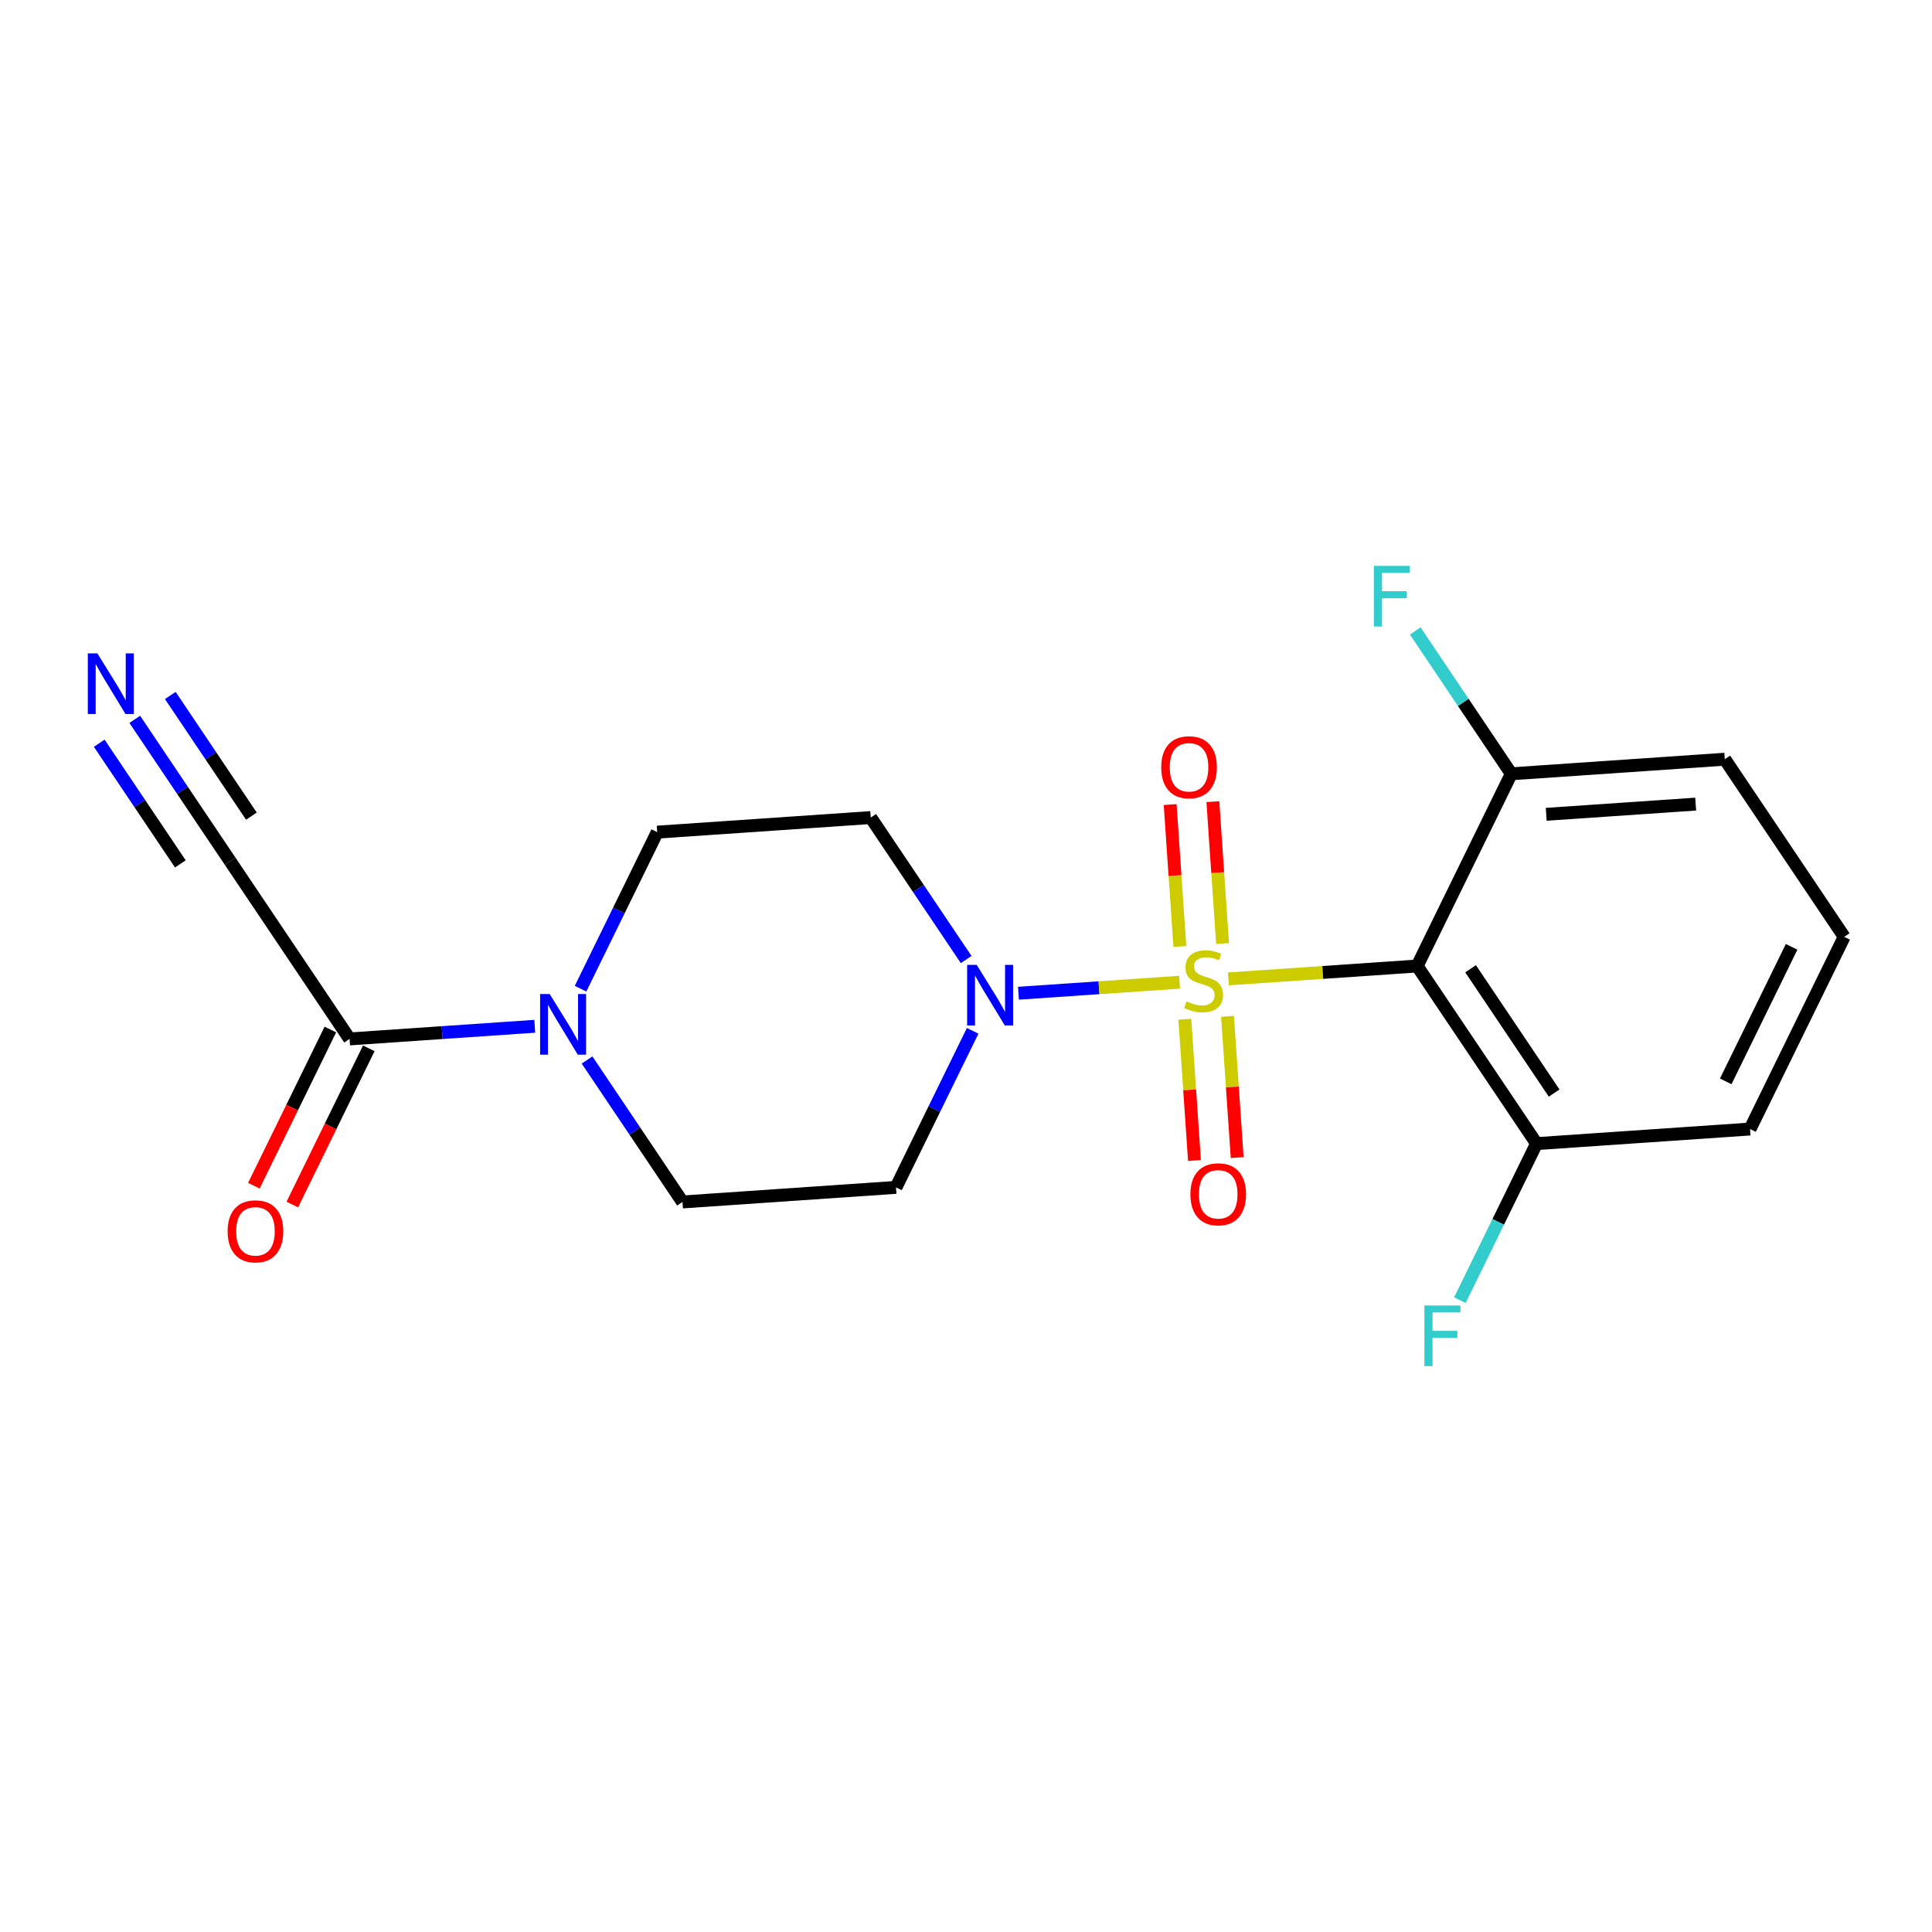 <?xml version='1.0' encoding='iso-8859-1'?>
<svg version='1.1' baseProfile='full'
              xmlns='http://www.w3.org/2000/svg'
                      xmlns:rdkit='http://www.rdkit.org/xml'
                      xmlns:xlink='http://www.w3.org/1999/xlink'
                  xml:space='preserve'
width='300px' height='300px' viewBox='0 0 300 300'>
<!-- END OF HEADER -->
<rect style='opacity:1.0;fill:#FFFFFF;stroke:none' width='300' height='300' x='0' y='0'> </rect>
<rect style='opacity:1.0;fill:#FFFFFF;stroke:none' width='300' height='300' x='0' y='0'> </rect>
<path class='bond-0 atom-0 atom-1' d='M 20.927,111.701 L 28.335,122.723' style='fill:none;fill-rule:evenodd;stroke:#0000FF;stroke-width:2.0px;stroke-linecap:butt;stroke-linejoin:miter;stroke-opacity:1' />
<path class='bond-0 atom-0 atom-1' d='M 28.335,122.723 L 35.744,133.744' style='fill:none;fill-rule:evenodd;stroke:#000000;stroke-width:2.0px;stroke-linecap:butt;stroke-linejoin:miter;stroke-opacity:1' />
<path class='bond-0 atom-0 atom-1' d='M 15.411,115.408 L 21.708,124.777' style='fill:none;fill-rule:evenodd;stroke:#0000FF;stroke-width:2.0px;stroke-linecap:butt;stroke-linejoin:miter;stroke-opacity:1' />
<path class='bond-0 atom-0 atom-1' d='M 21.708,124.777 L 28.006,134.146' style='fill:none;fill-rule:evenodd;stroke:#000000;stroke-width:2.0px;stroke-linecap:butt;stroke-linejoin:miter;stroke-opacity:1' />
<path class='bond-0 atom-0 atom-1' d='M 26.443,107.993 L 32.74,117.362' style='fill:none;fill-rule:evenodd;stroke:#0000FF;stroke-width:2.0px;stroke-linecap:butt;stroke-linejoin:miter;stroke-opacity:1' />
<path class='bond-0 atom-0 atom-1' d='M 32.74,117.362 L 39.038,126.73' style='fill:none;fill-rule:evenodd;stroke:#000000;stroke-width:2.0px;stroke-linecap:butt;stroke-linejoin:miter;stroke-opacity:1' />
<path class='bond-1 atom-1 atom-2' d='M 35.744,133.744 L 54.283,161.325' style='fill:none;fill-rule:evenodd;stroke:#000000;stroke-width:2.0px;stroke-linecap:butt;stroke-linejoin:miter;stroke-opacity:1' />
<path class='bond-2 atom-2 atom-3' d='M 51.298,159.863 L 45.359,171.991' style='fill:none;fill-rule:evenodd;stroke:#000000;stroke-width:2.0px;stroke-linecap:butt;stroke-linejoin:miter;stroke-opacity:1' />
<path class='bond-2 atom-2 atom-3' d='M 45.359,171.991 L 39.42,184.118' style='fill:none;fill-rule:evenodd;stroke:#FF0000;stroke-width:2.0px;stroke-linecap:butt;stroke-linejoin:miter;stroke-opacity:1' />
<path class='bond-2 atom-2 atom-3' d='M 57.267,162.786 L 51.328,174.914' style='fill:none;fill-rule:evenodd;stroke:#000000;stroke-width:2.0px;stroke-linecap:butt;stroke-linejoin:miter;stroke-opacity:1' />
<path class='bond-2 atom-2 atom-3' d='M 51.328,174.914 L 45.389,187.042' style='fill:none;fill-rule:evenodd;stroke:#FF0000;stroke-width:2.0px;stroke-linecap:butt;stroke-linejoin:miter;stroke-opacity:1' />
<path class='bond-3 atom-2 atom-4' d='M 54.283,161.325 L 68.66,160.342' style='fill:none;fill-rule:evenodd;stroke:#000000;stroke-width:2.0px;stroke-linecap:butt;stroke-linejoin:miter;stroke-opacity:1' />
<path class='bond-3 atom-2 atom-4' d='M 68.66,160.342 L 83.037,159.36' style='fill:none;fill-rule:evenodd;stroke:#0000FF;stroke-width:2.0px;stroke-linecap:butt;stroke-linejoin:miter;stroke-opacity:1' />
<path class='bond-4 atom-4 atom-5' d='M 90.148,153.523 L 96.101,141.369' style='fill:none;fill-rule:evenodd;stroke:#0000FF;stroke-width:2.0px;stroke-linecap:butt;stroke-linejoin:miter;stroke-opacity:1' />
<path class='bond-4 atom-4 atom-5' d='M 96.101,141.369 L 102.053,129.215' style='fill:none;fill-rule:evenodd;stroke:#000000;stroke-width:2.0px;stroke-linecap:butt;stroke-linejoin:miter;stroke-opacity:1' />
<path class='bond-20 atom-20 atom-4' d='M 105.976,186.64 L 98.567,175.618' style='fill:none;fill-rule:evenodd;stroke:#000000;stroke-width:2.0px;stroke-linecap:butt;stroke-linejoin:miter;stroke-opacity:1' />
<path class='bond-20 atom-20 atom-4' d='M 98.567,175.618 L 91.159,164.596' style='fill:none;fill-rule:evenodd;stroke:#0000FF;stroke-width:2.0px;stroke-linecap:butt;stroke-linejoin:miter;stroke-opacity:1' />
<path class='bond-5 atom-5 atom-6' d='M 102.053,129.215 L 135.207,126.95' style='fill:none;fill-rule:evenodd;stroke:#000000;stroke-width:2.0px;stroke-linecap:butt;stroke-linejoin:miter;stroke-opacity:1' />
<path class='bond-6 atom-6 atom-7' d='M 135.207,126.95 L 142.616,137.972' style='fill:none;fill-rule:evenodd;stroke:#000000;stroke-width:2.0px;stroke-linecap:butt;stroke-linejoin:miter;stroke-opacity:1' />
<path class='bond-6 atom-6 atom-7' d='M 142.616,137.972 L 150.025,148.993' style='fill:none;fill-rule:evenodd;stroke:#0000FF;stroke-width:2.0px;stroke-linecap:butt;stroke-linejoin:miter;stroke-opacity:1' />
<path class='bond-7 atom-7 atom-8' d='M 158.146,154.229 L 170.654,153.375' style='fill:none;fill-rule:evenodd;stroke:#0000FF;stroke-width:2.0px;stroke-linecap:butt;stroke-linejoin:miter;stroke-opacity:1' />
<path class='bond-7 atom-7 atom-8' d='M 170.654,153.375 L 183.162,152.52' style='fill:none;fill-rule:evenodd;stroke:#CCCC00;stroke-width:2.0px;stroke-linecap:butt;stroke-linejoin:miter;stroke-opacity:1' />
<path class='bond-18 atom-7 atom-19' d='M 151.035,160.066 L 145.082,172.221' style='fill:none;fill-rule:evenodd;stroke:#0000FF;stroke-width:2.0px;stroke-linecap:butt;stroke-linejoin:miter;stroke-opacity:1' />
<path class='bond-18 atom-7 atom-19' d='M 145.082,172.221 L 139.13,184.375' style='fill:none;fill-rule:evenodd;stroke:#000000;stroke-width:2.0px;stroke-linecap:butt;stroke-linejoin:miter;stroke-opacity:1' />
<path class='bond-8 atom-8 atom-9' d='M 189.839,146.515 L 189.086,135.498' style='fill:none;fill-rule:evenodd;stroke:#CCCC00;stroke-width:2.0px;stroke-linecap:butt;stroke-linejoin:miter;stroke-opacity:1' />
<path class='bond-8 atom-8 atom-9' d='M 189.086,135.498 L 188.333,124.481' style='fill:none;fill-rule:evenodd;stroke:#FF0000;stroke-width:2.0px;stroke-linecap:butt;stroke-linejoin:miter;stroke-opacity:1' />
<path class='bond-8 atom-8 atom-9' d='M 183.208,146.968 L 182.455,135.951' style='fill:none;fill-rule:evenodd;stroke:#CCCC00;stroke-width:2.0px;stroke-linecap:butt;stroke-linejoin:miter;stroke-opacity:1' />
<path class='bond-8 atom-8 atom-9' d='M 182.455,135.951 L 181.702,124.934' style='fill:none;fill-rule:evenodd;stroke:#FF0000;stroke-width:2.0px;stroke-linecap:butt;stroke-linejoin:miter;stroke-opacity:1' />
<path class='bond-9 atom-8 atom-10' d='M 183.98,158.267 L 184.729,169.234' style='fill:none;fill-rule:evenodd;stroke:#CCCC00;stroke-width:2.0px;stroke-linecap:butt;stroke-linejoin:miter;stroke-opacity:1' />
<path class='bond-9 atom-8 atom-10' d='M 184.729,169.234 L 185.478,180.201' style='fill:none;fill-rule:evenodd;stroke:#FF0000;stroke-width:2.0px;stroke-linecap:butt;stroke-linejoin:miter;stroke-opacity:1' />
<path class='bond-9 atom-8 atom-10' d='M 190.61,157.814 L 191.36,168.781' style='fill:none;fill-rule:evenodd;stroke:#CCCC00;stroke-width:2.0px;stroke-linecap:butt;stroke-linejoin:miter;stroke-opacity:1' />
<path class='bond-9 atom-8 atom-10' d='M 191.36,168.781 L 192.109,179.748' style='fill:none;fill-rule:evenodd;stroke:#FF0000;stroke-width:2.0px;stroke-linecap:butt;stroke-linejoin:miter;stroke-opacity:1' />
<path class='bond-10 atom-8 atom-11' d='M 190.749,152.002 L 205.402,151.001' style='fill:none;fill-rule:evenodd;stroke:#CCCC00;stroke-width:2.0px;stroke-linecap:butt;stroke-linejoin:miter;stroke-opacity:1' />
<path class='bond-10 atom-8 atom-11' d='M 205.402,151.001 L 220.055,150' style='fill:none;fill-rule:evenodd;stroke:#000000;stroke-width:2.0px;stroke-linecap:butt;stroke-linejoin:miter;stroke-opacity:1' />
<path class='bond-11 atom-11 atom-12' d='M 220.055,150 L 238.593,177.58' style='fill:none;fill-rule:evenodd;stroke:#000000;stroke-width:2.0px;stroke-linecap:butt;stroke-linejoin:miter;stroke-opacity:1' />
<path class='bond-11 atom-11 atom-12' d='M 228.352,150.429 L 241.329,169.735' style='fill:none;fill-rule:evenodd;stroke:#000000;stroke-width:2.0px;stroke-linecap:butt;stroke-linejoin:miter;stroke-opacity:1' />
<path class='bond-21 atom-17 atom-11' d='M 234.671,120.155 L 220.055,150' style='fill:none;fill-rule:evenodd;stroke:#000000;stroke-width:2.0px;stroke-linecap:butt;stroke-linejoin:miter;stroke-opacity:1' />
<path class='bond-12 atom-12 atom-13' d='M 238.593,177.58 L 232.641,189.734' style='fill:none;fill-rule:evenodd;stroke:#000000;stroke-width:2.0px;stroke-linecap:butt;stroke-linejoin:miter;stroke-opacity:1' />
<path class='bond-12 atom-12 atom-13' d='M 232.641,189.734 L 226.689,201.889' style='fill:none;fill-rule:evenodd;stroke:#33CCCC;stroke-width:2.0px;stroke-linecap:butt;stroke-linejoin:miter;stroke-opacity:1' />
<path class='bond-13 atom-12 atom-14' d='M 238.593,177.58 L 271.748,175.315' style='fill:none;fill-rule:evenodd;stroke:#000000;stroke-width:2.0px;stroke-linecap:butt;stroke-linejoin:miter;stroke-opacity:1' />
<path class='bond-14 atom-14 atom-15' d='M 271.748,175.315 L 286.364,145.47' style='fill:none;fill-rule:evenodd;stroke:#000000;stroke-width:2.0px;stroke-linecap:butt;stroke-linejoin:miter;stroke-opacity:1' />
<path class='bond-14 atom-14 atom-15' d='M 267.971,167.915 L 278.202,147.024' style='fill:none;fill-rule:evenodd;stroke:#000000;stroke-width:2.0px;stroke-linecap:butt;stroke-linejoin:miter;stroke-opacity:1' />
<path class='bond-15 atom-15 atom-16' d='M 286.364,145.47 L 267.825,117.89' style='fill:none;fill-rule:evenodd;stroke:#000000;stroke-width:2.0px;stroke-linecap:butt;stroke-linejoin:miter;stroke-opacity:1' />
<path class='bond-16 atom-16 atom-17' d='M 267.825,117.89 L 234.671,120.155' style='fill:none;fill-rule:evenodd;stroke:#000000;stroke-width:2.0px;stroke-linecap:butt;stroke-linejoin:miter;stroke-opacity:1' />
<path class='bond-16 atom-16 atom-17' d='M 263.305,124.861 L 240.097,126.446' style='fill:none;fill-rule:evenodd;stroke:#000000;stroke-width:2.0px;stroke-linecap:butt;stroke-linejoin:miter;stroke-opacity:1' />
<path class='bond-17 atom-17 atom-18' d='M 234.671,120.155 L 227.216,109.064' style='fill:none;fill-rule:evenodd;stroke:#000000;stroke-width:2.0px;stroke-linecap:butt;stroke-linejoin:miter;stroke-opacity:1' />
<path class='bond-17 atom-17 atom-18' d='M 227.216,109.064 L 219.761,97.974' style='fill:none;fill-rule:evenodd;stroke:#33CCCC;stroke-width:2.0px;stroke-linecap:butt;stroke-linejoin:miter;stroke-opacity:1' />
<path class='bond-19 atom-19 atom-20' d='M 139.13,184.375 L 105.976,186.64' style='fill:none;fill-rule:evenodd;stroke:#000000;stroke-width:2.0px;stroke-linecap:butt;stroke-linejoin:miter;stroke-opacity:1' />
<path  class='atom-0' d='M 15.125 101.459
L 18.209 106.443
Q 18.515 106.935, 19.007 107.826
Q 19.498 108.717, 19.525 108.77
L 19.525 101.459
L 20.774 101.459
L 20.774 110.87
L 19.485 110.87
L 16.175 105.42
Q 15.79 104.782, 15.378 104.051
Q 14.979 103.32, 14.859 103.094
L 14.859 110.87
L 13.636 110.87
L 13.636 101.459
L 15.125 101.459
' fill='#0000FF'/>
<path  class='atom-3' d='M 35.347 191.196
Q 35.347 188.936, 36.464 187.674
Q 37.58 186.411, 39.667 186.411
Q 41.754 186.411, 42.871 187.674
Q 43.987 188.936, 43.987 191.196
Q 43.987 193.482, 42.857 194.785
Q 41.727 196.075, 39.667 196.075
Q 37.593 196.075, 36.464 194.785
Q 35.347 193.496, 35.347 191.196
M 39.667 195.011
Q 41.103 195.011, 41.874 194.054
Q 42.658 193.084, 42.658 191.196
Q 42.658 189.348, 41.874 188.418
Q 41.103 187.474, 39.667 187.474
Q 38.231 187.474, 37.447 188.405
Q 36.676 189.335, 36.676 191.196
Q 36.676 193.097, 37.447 194.054
Q 38.231 195.011, 39.667 195.011
' fill='#FF0000'/>
<path  class='atom-4' d='M 85.357 154.354
L 88.441 159.339
Q 88.746 159.831, 89.238 160.721
Q 89.73 161.612, 89.757 161.665
L 89.757 154.354
L 91.006 154.354
L 91.006 163.765
L 89.717 163.765
L 86.407 158.315
Q 86.022 157.677, 85.609 156.946
Q 85.211 156.215, 85.091 155.989
L 85.091 163.765
L 83.868 163.765
L 83.868 154.354
L 85.357 154.354
' fill='#0000FF'/>
<path  class='atom-7' d='M 151.666 149.824
L 154.75 154.809
Q 155.055 155.301, 155.547 156.191
Q 156.039 157.082, 156.066 157.135
L 156.066 149.824
L 157.315 149.824
L 157.315 159.235
L 156.026 159.235
L 152.716 153.785
Q 152.33 153.147, 151.918 152.416
Q 151.519 151.685, 151.4 151.459
L 151.4 159.235
L 150.177 159.235
L 150.177 149.824
L 151.666 149.824
' fill='#0000FF'/>
<path  class='atom-8' d='M 184.242 155.495
Q 184.348 155.535, 184.787 155.721
Q 185.226 155.907, 185.704 156.027
Q 186.196 156.133, 186.674 156.133
Q 187.565 156.133, 188.083 155.708
Q 188.602 155.269, 188.602 154.511
Q 188.602 153.993, 188.336 153.674
Q 188.083 153.355, 187.685 153.182
Q 187.286 153.009, 186.621 152.81
Q 185.784 152.557, 185.279 152.318
Q 184.787 152.079, 184.428 151.574
Q 184.082 151.069, 184.082 150.218
Q 184.082 149.035, 184.88 148.304
Q 185.691 147.573, 187.286 147.573
Q 188.376 147.573, 189.612 148.091
L 189.306 149.115
Q 188.177 148.649, 187.326 148.649
Q 186.409 148.649, 185.903 149.035
Q 185.398 149.407, 185.412 150.058
Q 185.412 150.563, 185.664 150.869
Q 185.93 151.175, 186.302 151.348
Q 186.688 151.521, 187.326 151.72
Q 188.177 151.986, 188.682 152.252
Q 189.187 152.517, 189.546 153.062
Q 189.918 153.594, 189.918 154.511
Q 189.918 155.814, 189.041 156.519
Q 188.177 157.21, 186.728 157.21
Q 185.89 157.21, 185.252 157.024
Q 184.627 156.851, 183.883 156.545
L 184.242 155.495
' fill='#CCCC00'/>
<path  class='atom-9' d='M 180.315 119.137
Q 180.315 116.877, 181.432 115.615
Q 182.549 114.352, 184.636 114.352
Q 186.722 114.352, 187.839 115.615
Q 188.956 116.877, 188.956 119.137
Q 188.956 121.423, 187.826 122.726
Q 186.696 124.015, 184.636 124.015
Q 182.562 124.015, 181.432 122.726
Q 180.315 121.437, 180.315 119.137
M 184.636 122.952
Q 186.071 122.952, 186.842 121.995
Q 187.626 121.025, 187.626 119.137
Q 187.626 117.289, 186.842 116.359
Q 186.071 115.415, 184.636 115.415
Q 183.2 115.415, 182.416 116.346
Q 181.645 117.276, 181.645 119.137
Q 181.645 121.038, 182.416 121.995
Q 183.2 122.952, 184.636 122.952
' fill='#FF0000'/>
<path  class='atom-10' d='M 184.845 185.446
Q 184.845 183.186, 185.962 181.923
Q 187.078 180.661, 189.165 180.661
Q 191.252 180.661, 192.369 181.923
Q 193.485 183.186, 193.485 185.446
Q 193.485 187.732, 192.356 189.035
Q 191.226 190.324, 189.165 190.324
Q 187.092 190.324, 185.962 189.035
Q 184.845 187.746, 184.845 185.446
M 189.165 189.261
Q 190.601 189.261, 191.372 188.304
Q 192.156 187.333, 192.156 185.446
Q 192.156 183.598, 191.372 182.668
Q 190.601 181.724, 189.165 181.724
Q 187.73 181.724, 186.945 182.654
Q 186.174 183.585, 186.174 185.446
Q 186.174 187.347, 186.945 188.304
Q 187.73 189.261, 189.165 189.261
' fill='#FF0000'/>
<path  class='atom-13' d='M 221.18 202.72
L 226.776 202.72
L 226.776 203.796
L 222.442 203.796
L 222.442 206.654
L 226.297 206.654
L 226.297 207.744
L 222.442 207.744
L 222.442 212.131
L 221.18 212.131
L 221.18 202.72
' fill='#33CCCC'/>
<path  class='atom-18' d='M 213.334 87.869
L 218.93 87.869
L 218.93 88.946
L 214.597 88.946
L 214.597 91.804
L 218.451 91.804
L 218.451 92.894
L 214.597 92.894
L 214.597 97.281
L 213.334 97.281
L 213.334 87.869
' fill='#33CCCC'/>
</svg>
